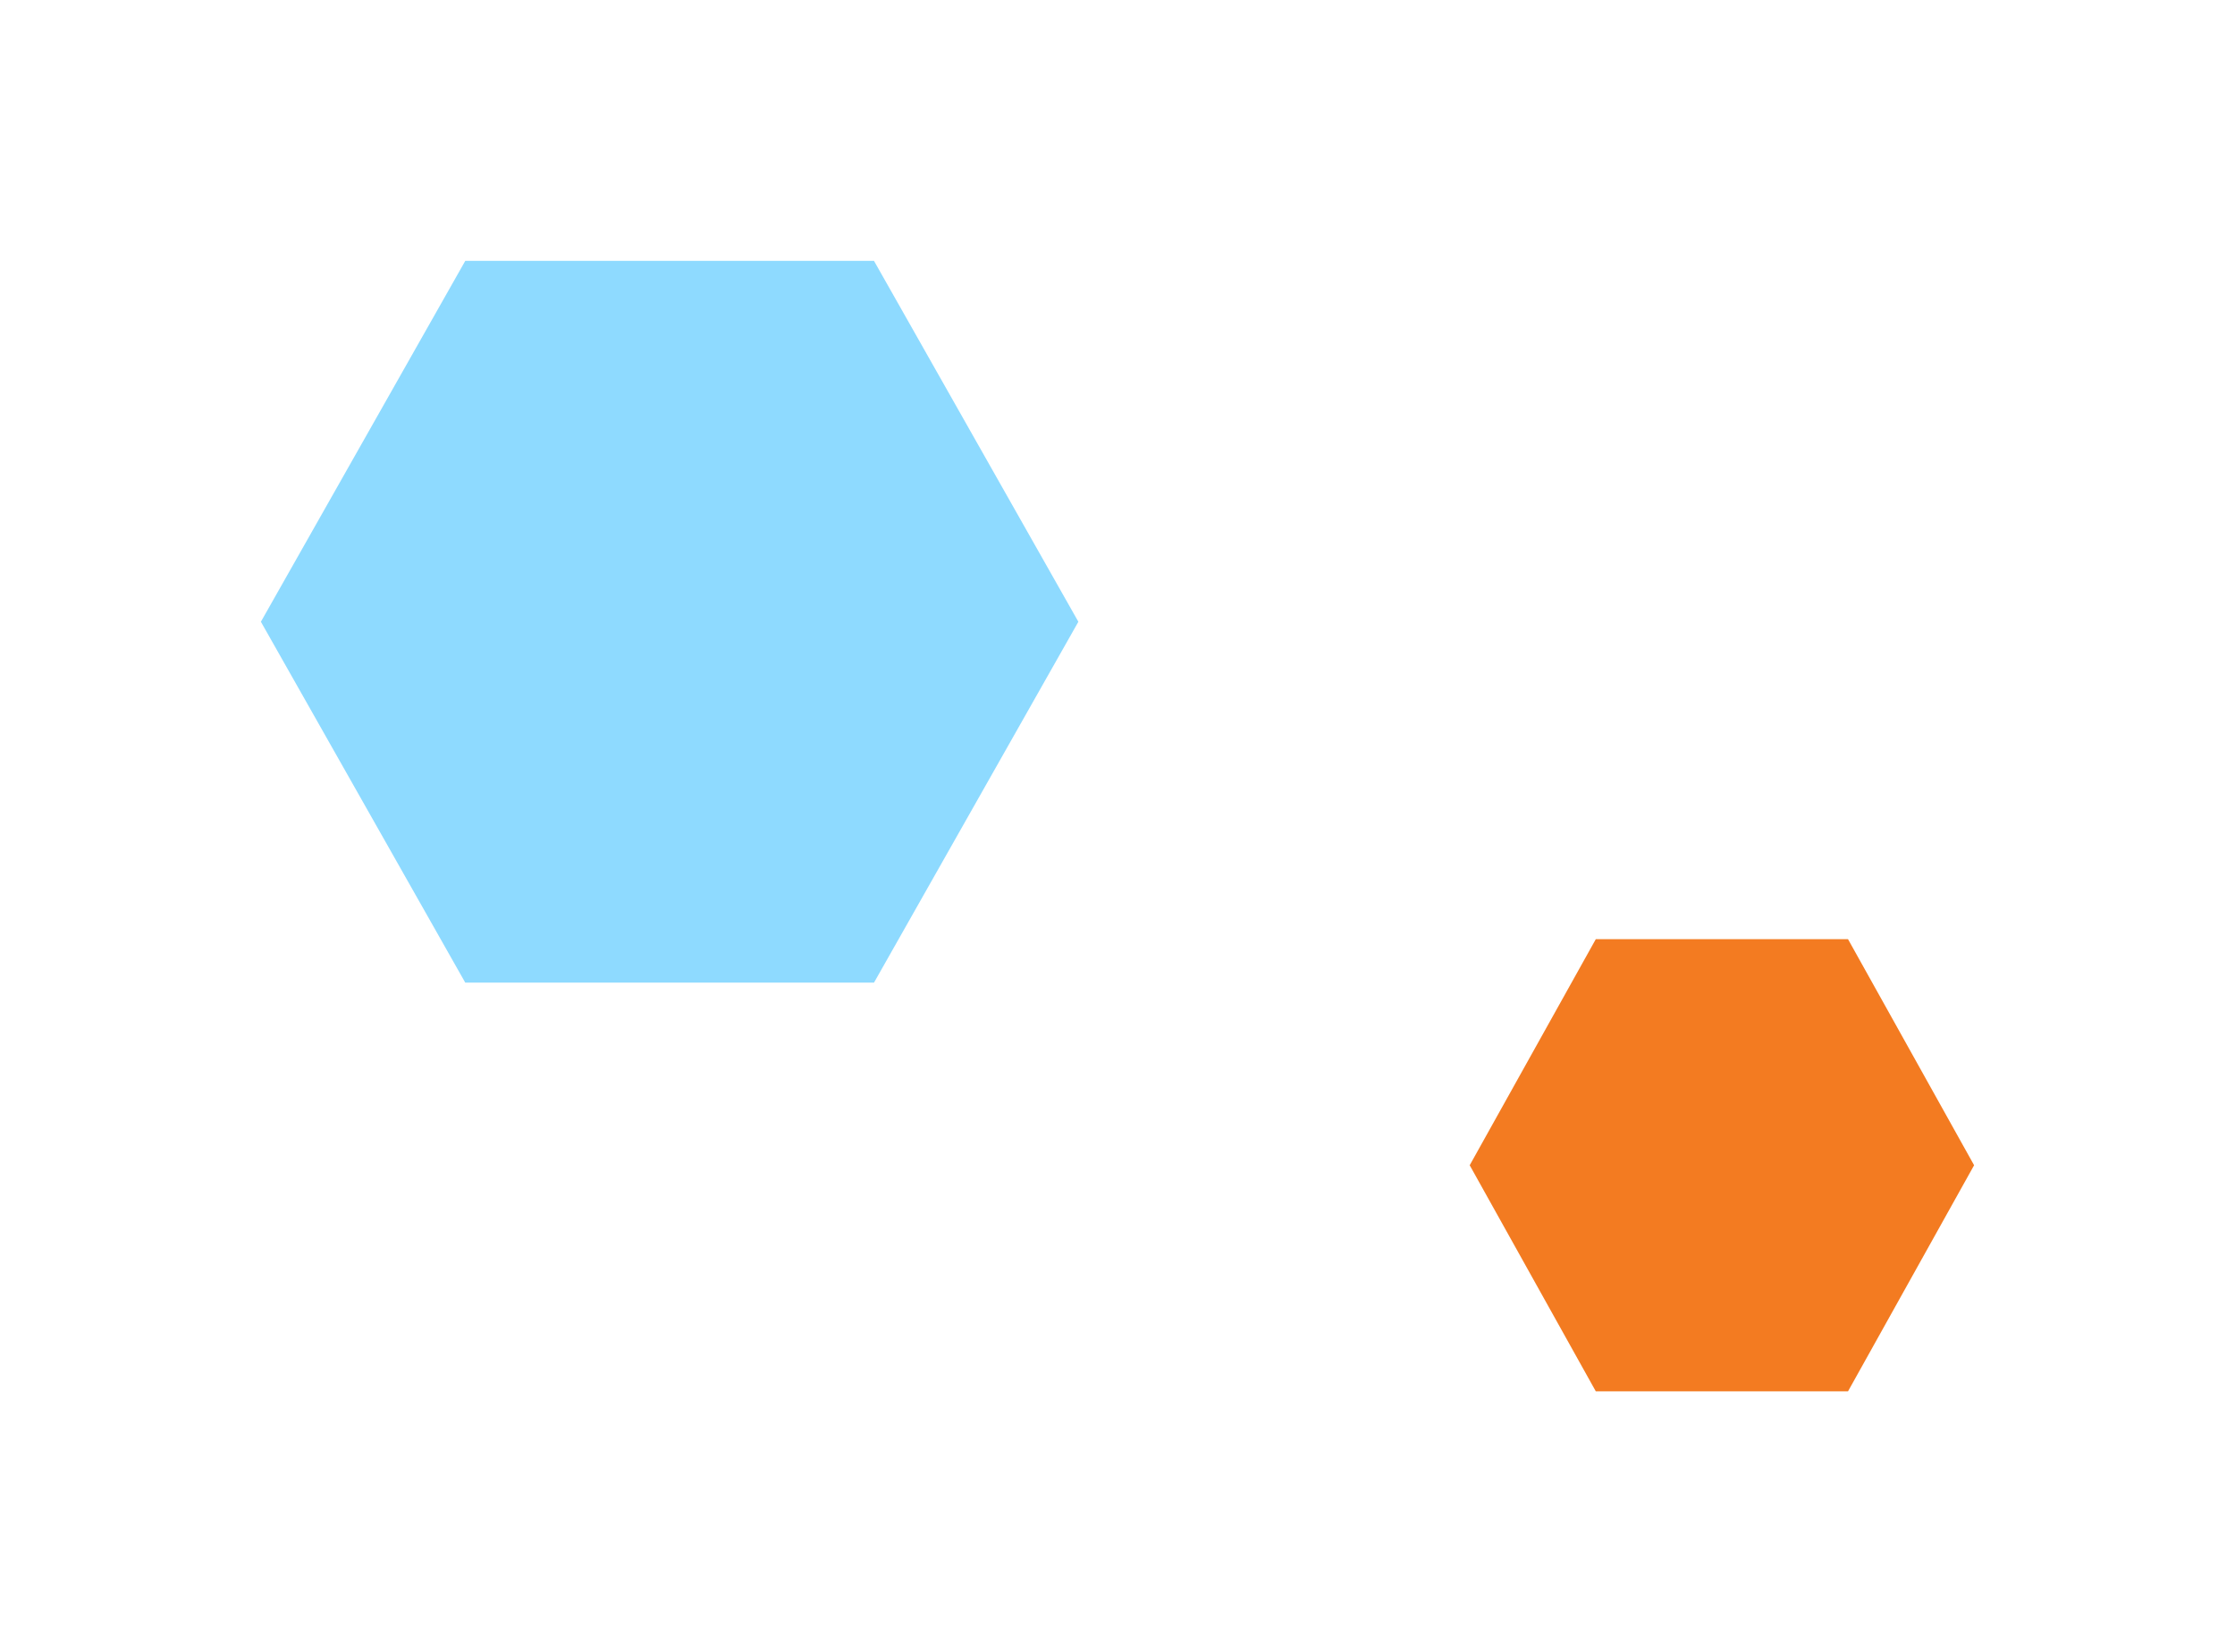<svg xmlns="http://www.w3.org/2000/svg" xmlns:xlink="http://www.w3.org/1999/xlink" width="257" height="190" viewBox="0 0 257 190">
  <defs>
    <filter id="Polygon_29" x="139" y="78" width="118" height="112" filterUnits="userSpaceOnUse">
      <feOffset dy="3" input="SourceAlpha"/>
      <feGaussianBlur stdDeviation="10" result="blur"/>
      <feFlood flood-color="#023f6e" flood-opacity="0.204"/>
      <feComposite operator="in" in2="blur"/>
      <feComposite in="SourceGraphic"/>
    </filter>
    <filter id="Polygon_30" x="0" y="0" width="154" height="143" filterUnits="userSpaceOnUse">
      <feOffset dy="3" input="SourceAlpha"/>
      <feGaussianBlur stdDeviation="10" result="blur-2"/>
      <feFlood flood-color="#023f6e" flood-opacity="0.204"/>
      <feComposite operator="in" in2="blur-2"/>
      <feComposite in="SourceGraphic"/>
    </filter>
  </defs>
  <g id="Group_2654" data-name="Group 2654" transform="translate(-1452.5 -1875)">
    <g transform="matrix(1, 0, 0, 1, 1452.5, 1875)" filter="url(#Polygon_29)">
      <path id="Polygon_29-2" data-name="Polygon 29" d="M43.5,0,58,26,43.5,52h-29L0,26,14.5,0Z" transform="translate(169 105)" fill="#f37b21"/>
    </g>
    <g transform="matrix(1, 0, 0, 1, 1452.5, 1875)" filter="url(#Polygon_30)">
      <path id="Polygon_30-2" data-name="Polygon 30" d="M70.5,0,94,41.5,70.5,83h-47L0,41.5,23.5,0Z" transform="translate(30 27)" fill="#8edaff"/>
    </g>
  </g>
</svg>
